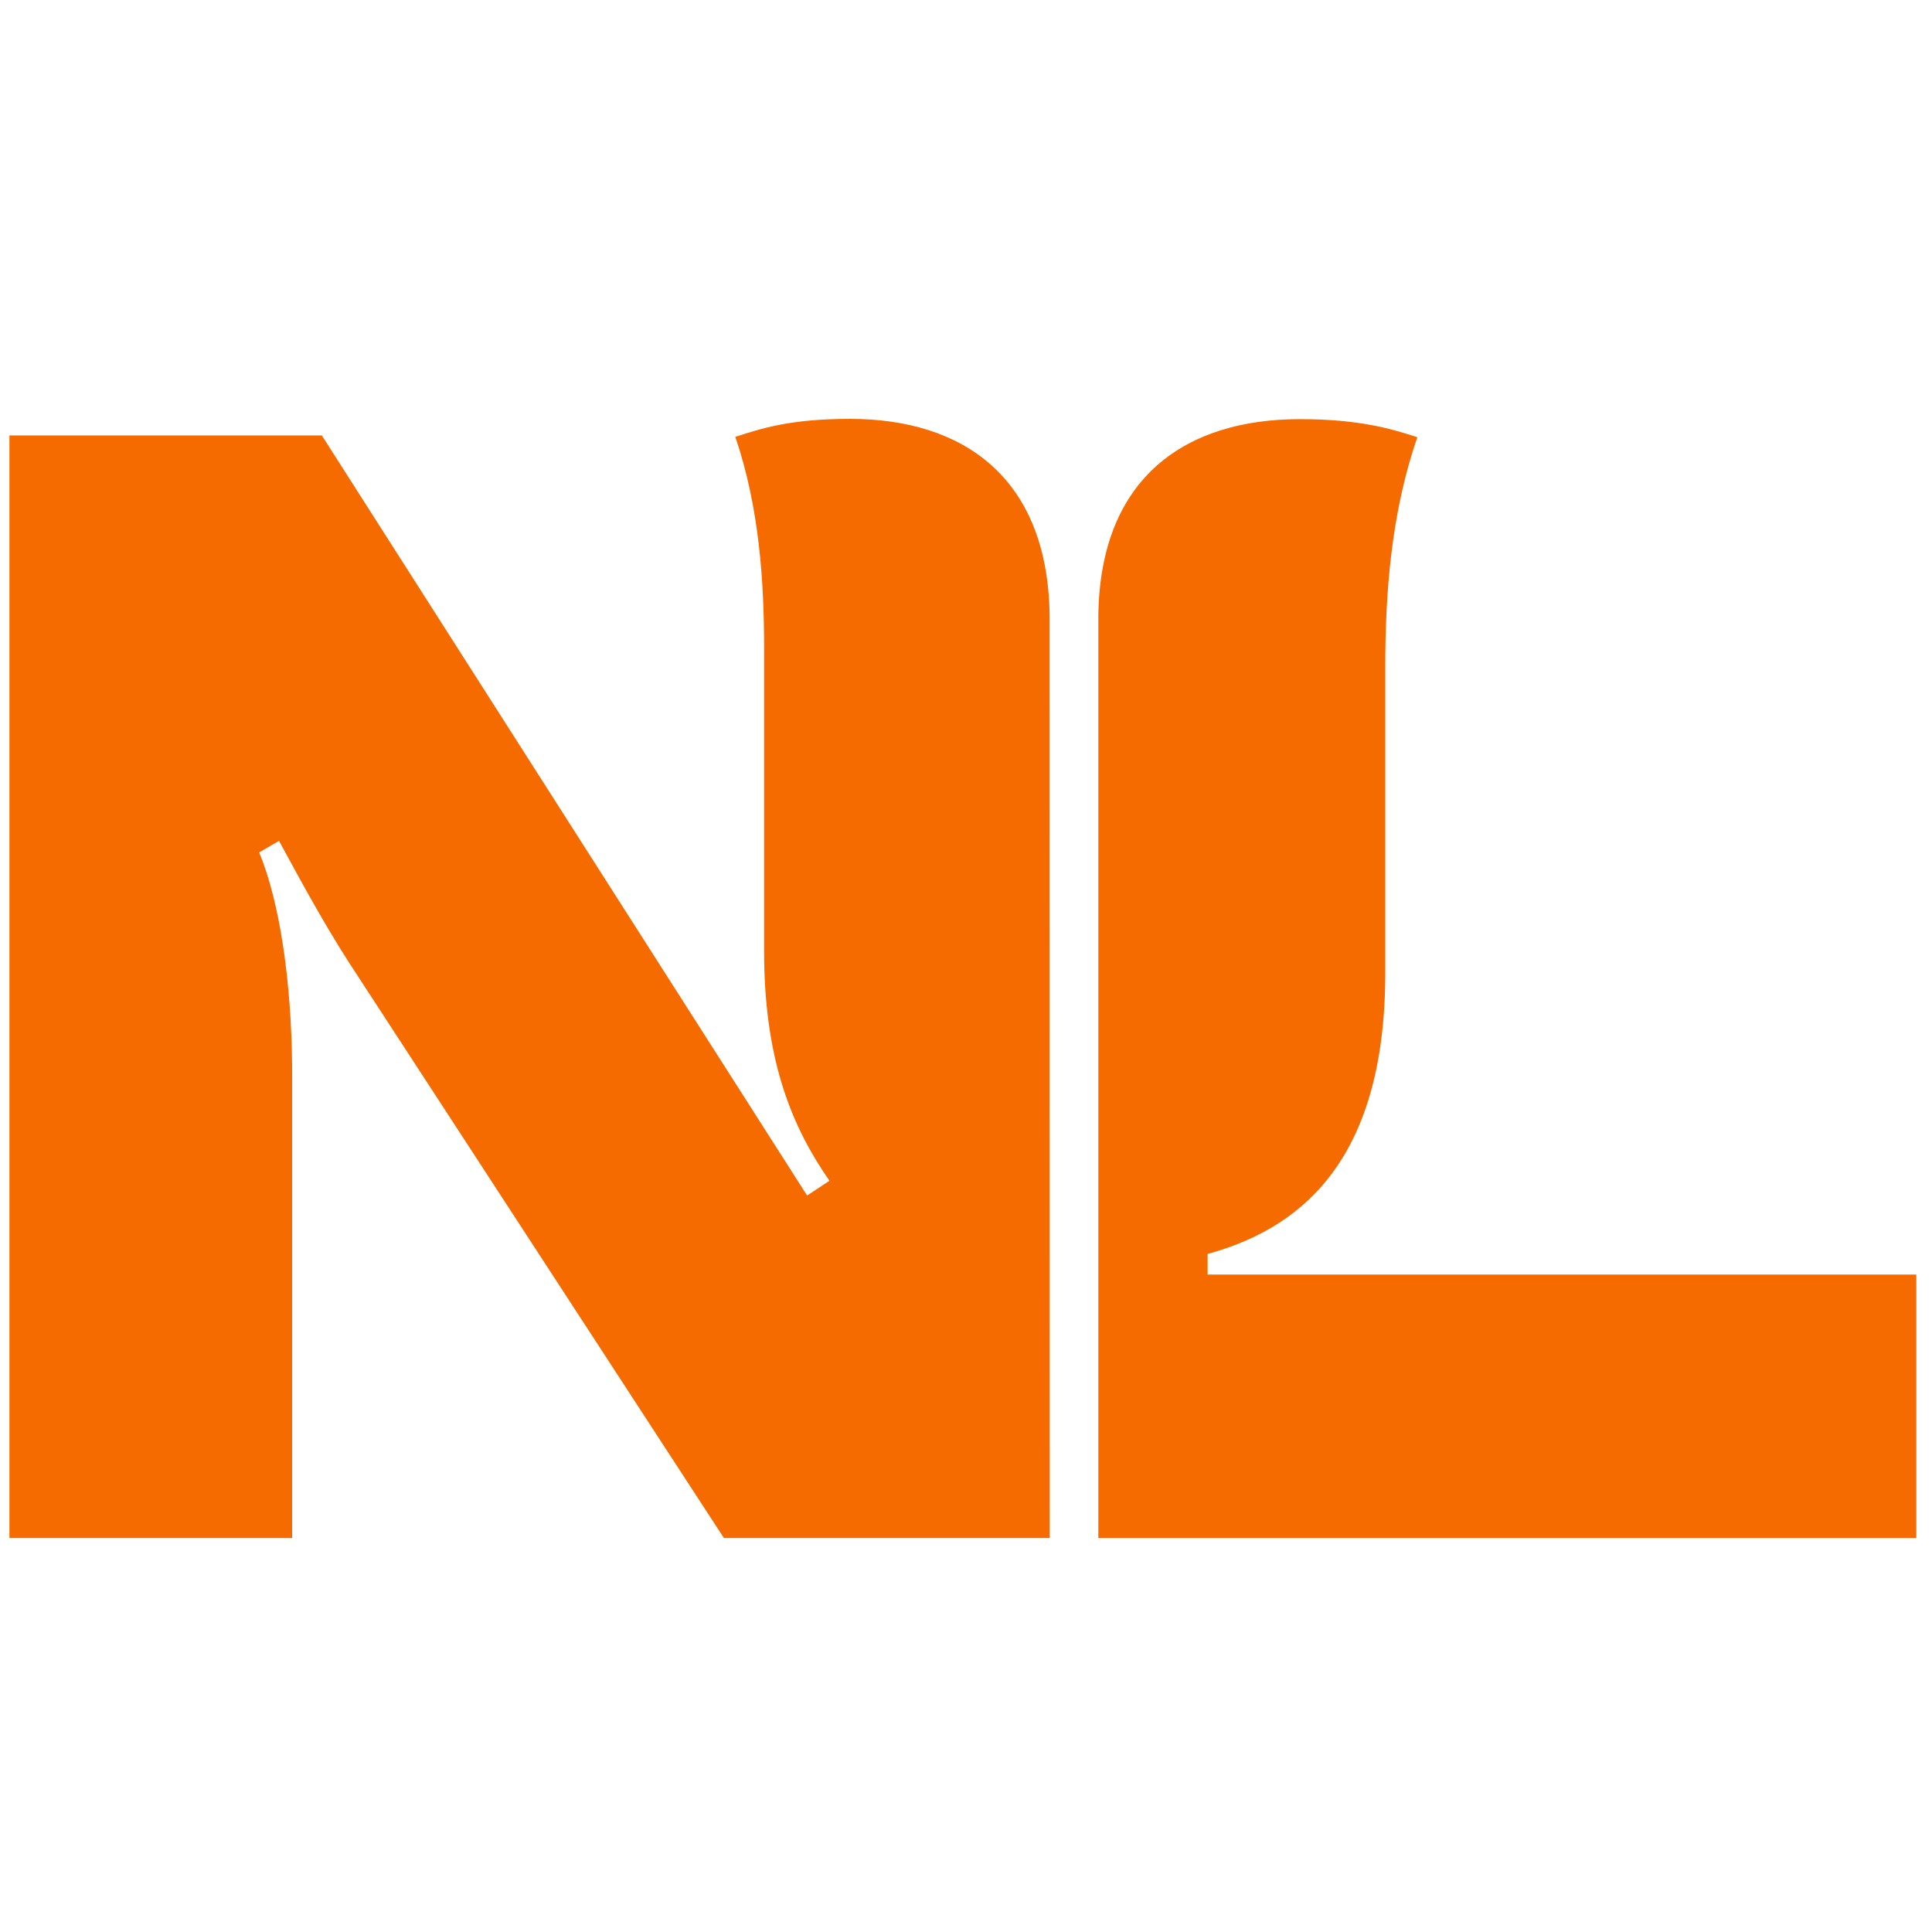 <svg xmlns="http://www.w3.org/2000/svg" xmlns:xlink="http://www.w3.org/1999/xlink" xmlns:svgjs="http://svgjs.com/svgjs" width="83" height="83"><svg width="83" height="83" fill="none" xmlns="http://www.w3.org/2000/svg"><path fill-rule="evenodd" clip-rule="evenodd" d="M55.837 18.007c2.58 0 3.949.421 5.052.775-.985 2.867-1.34 5.935-1.374 9.267l-.003.558v13.19c0 7.784-3.378 10.85-7.447 12.021l-.185.052v.885h30.446v11.324h-35.14v-39.64c.075-5.957 3.78-8.432 8.651-8.432zm-19.319-.012c4.844 0 8.46 2.5 8.573 8.345l.002.28.005 39.455H31.1l-15.687-24.08c-1.191-1.79-2.18-3.566-3.427-5.873l-.85.5c.89 2.148 1.379 5.56 1.413 9.153l.002.4v19.9H.405V18.706h13.421l20.848 32.655.96-.635c-1.594-2.292-2.74-5.06-2.805-9.475l-.003-.406V27.816c0-2.766-.198-6.02-1.238-9.047 1.103-.358 2.349-.774 4.93-.774z" fill="#F56B00"/></svg><style>@media (prefers-color-scheme:light){:root{filter:none}}</style></svg>
